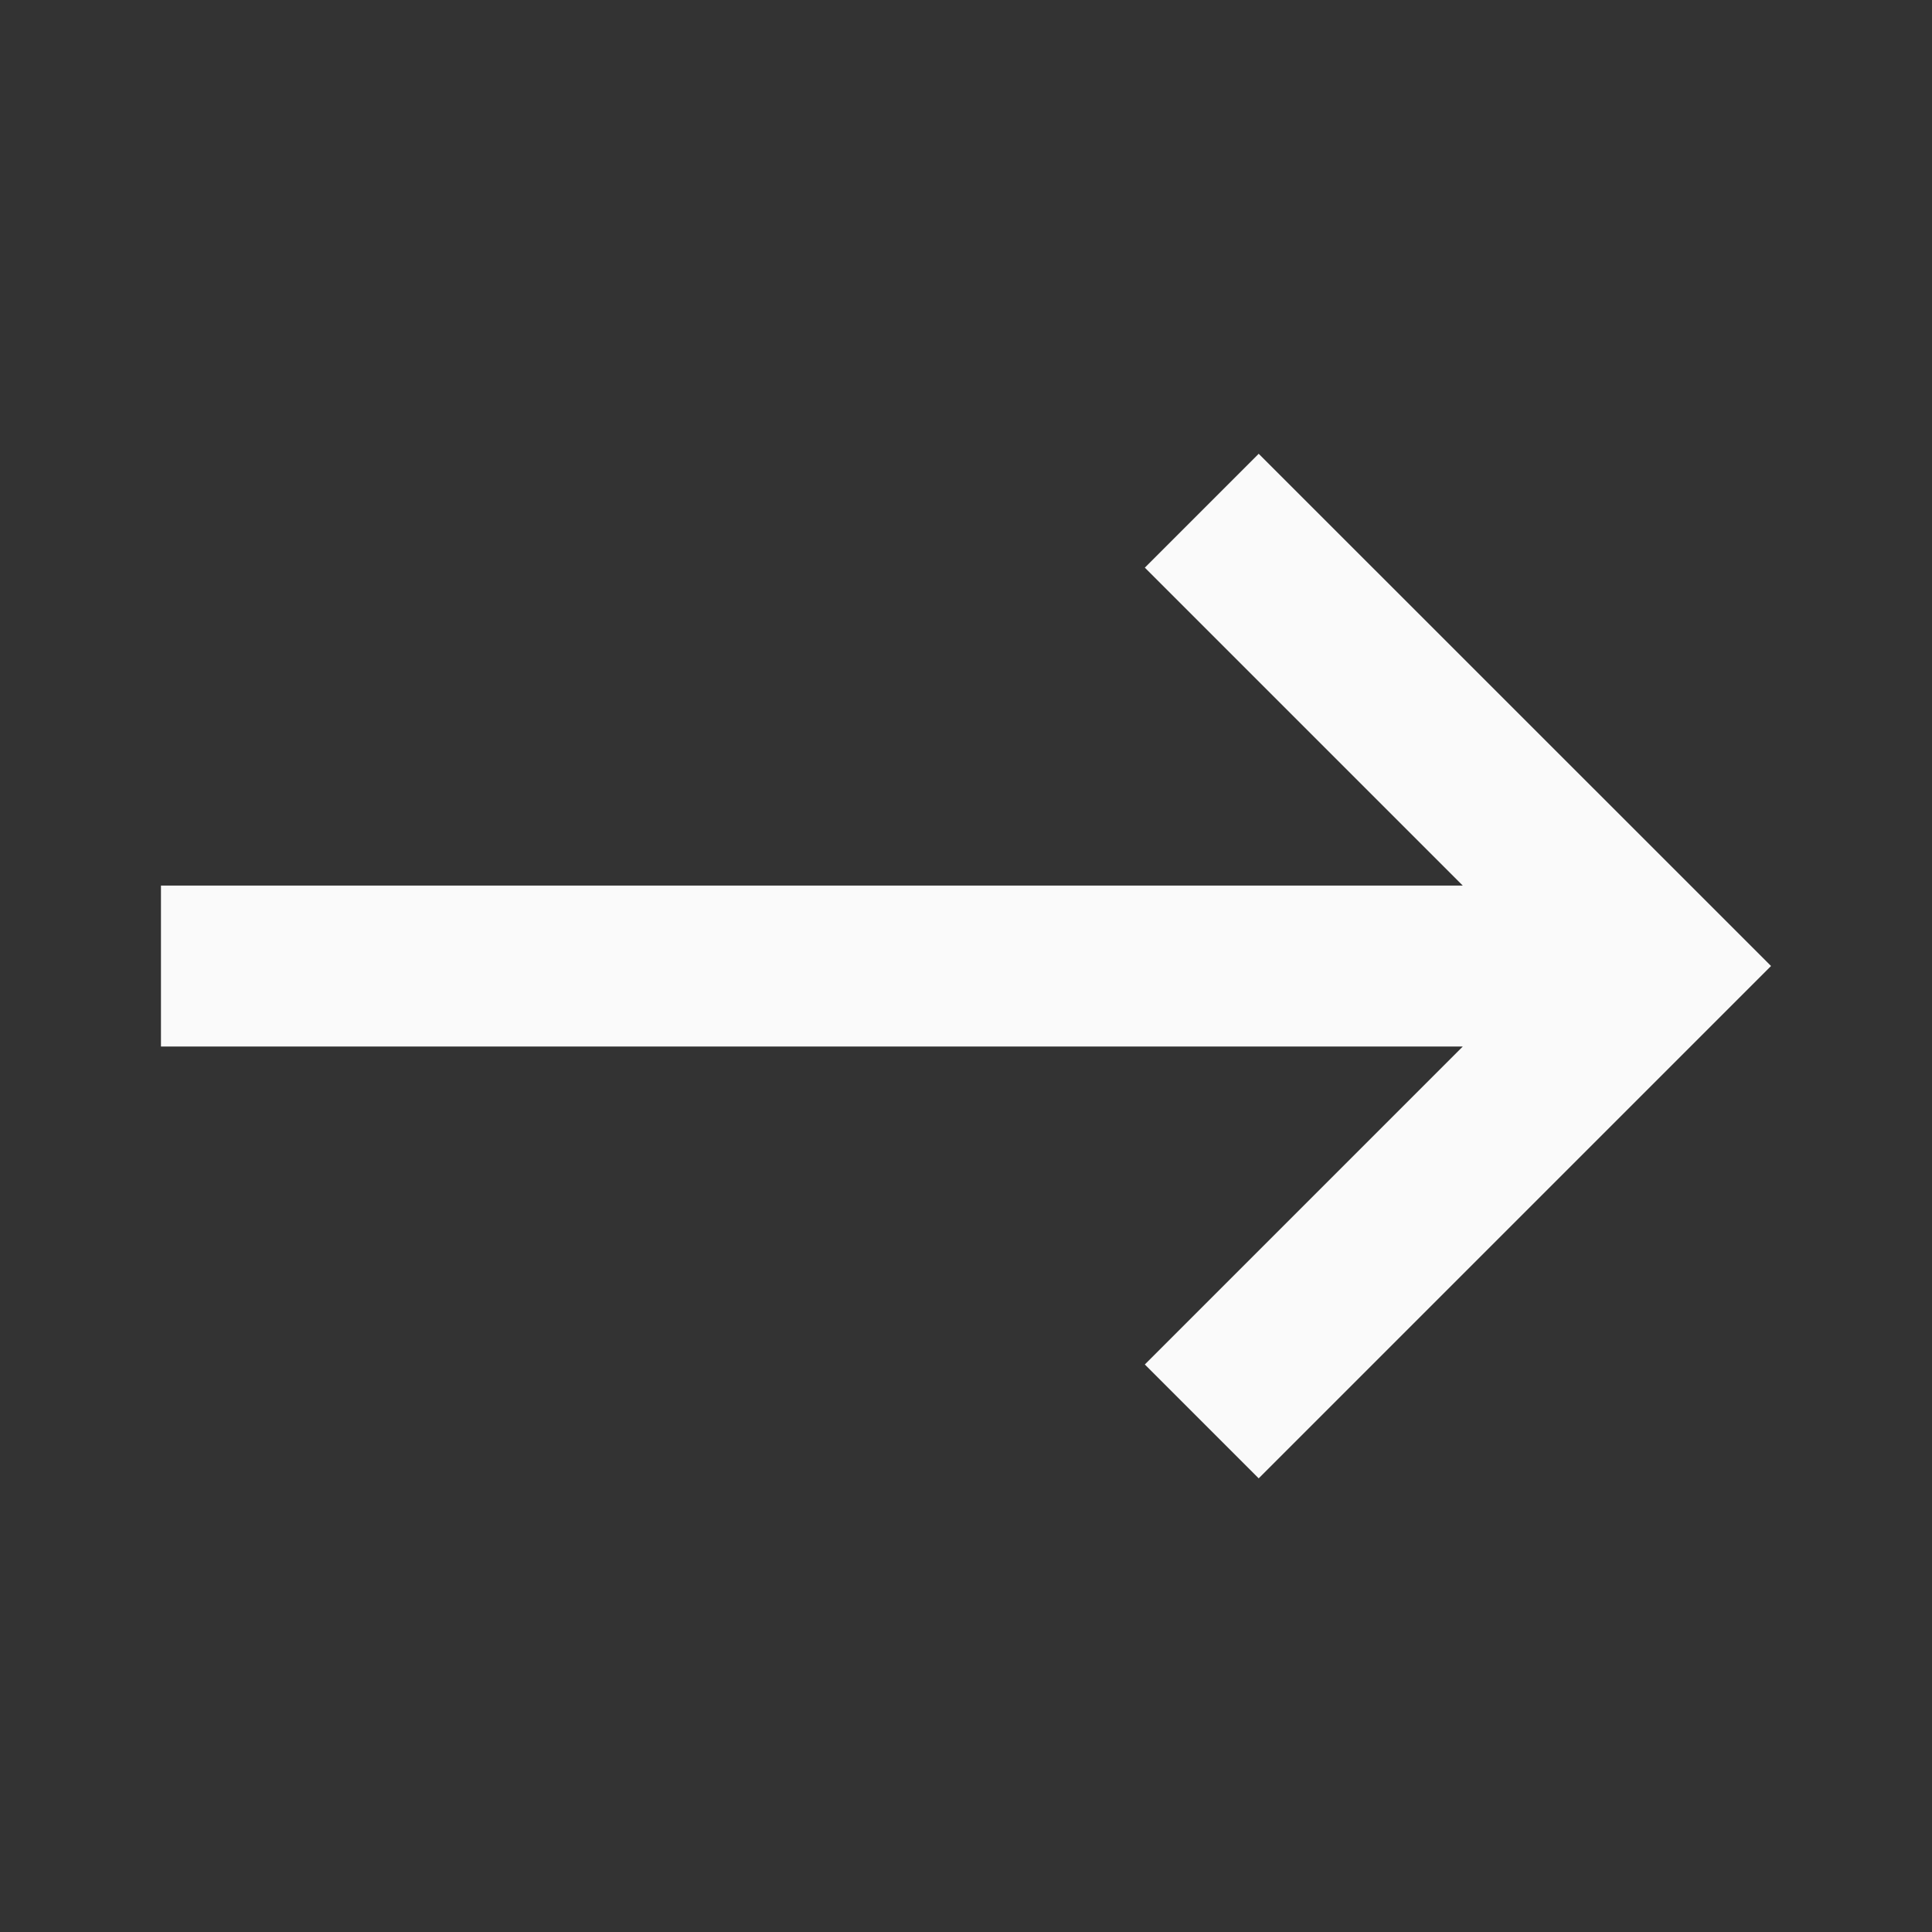 <svg width="16" height="16" viewBox="0 0 16 16" fill="none" xmlns="http://www.w3.org/2000/svg">
<rect x="0" y="0" width="16" height="16" fill="#333333" stroke="none"/>
<path d="M1.333 8.667L1.333 7.334H12.114L9.481 4.701L10.424 3.758L14.667 8L10.424 12.243L9.481 11.3L12.114 8.667L1.333 8.667Z" fill="#FAFAFA"/>
</svg>
